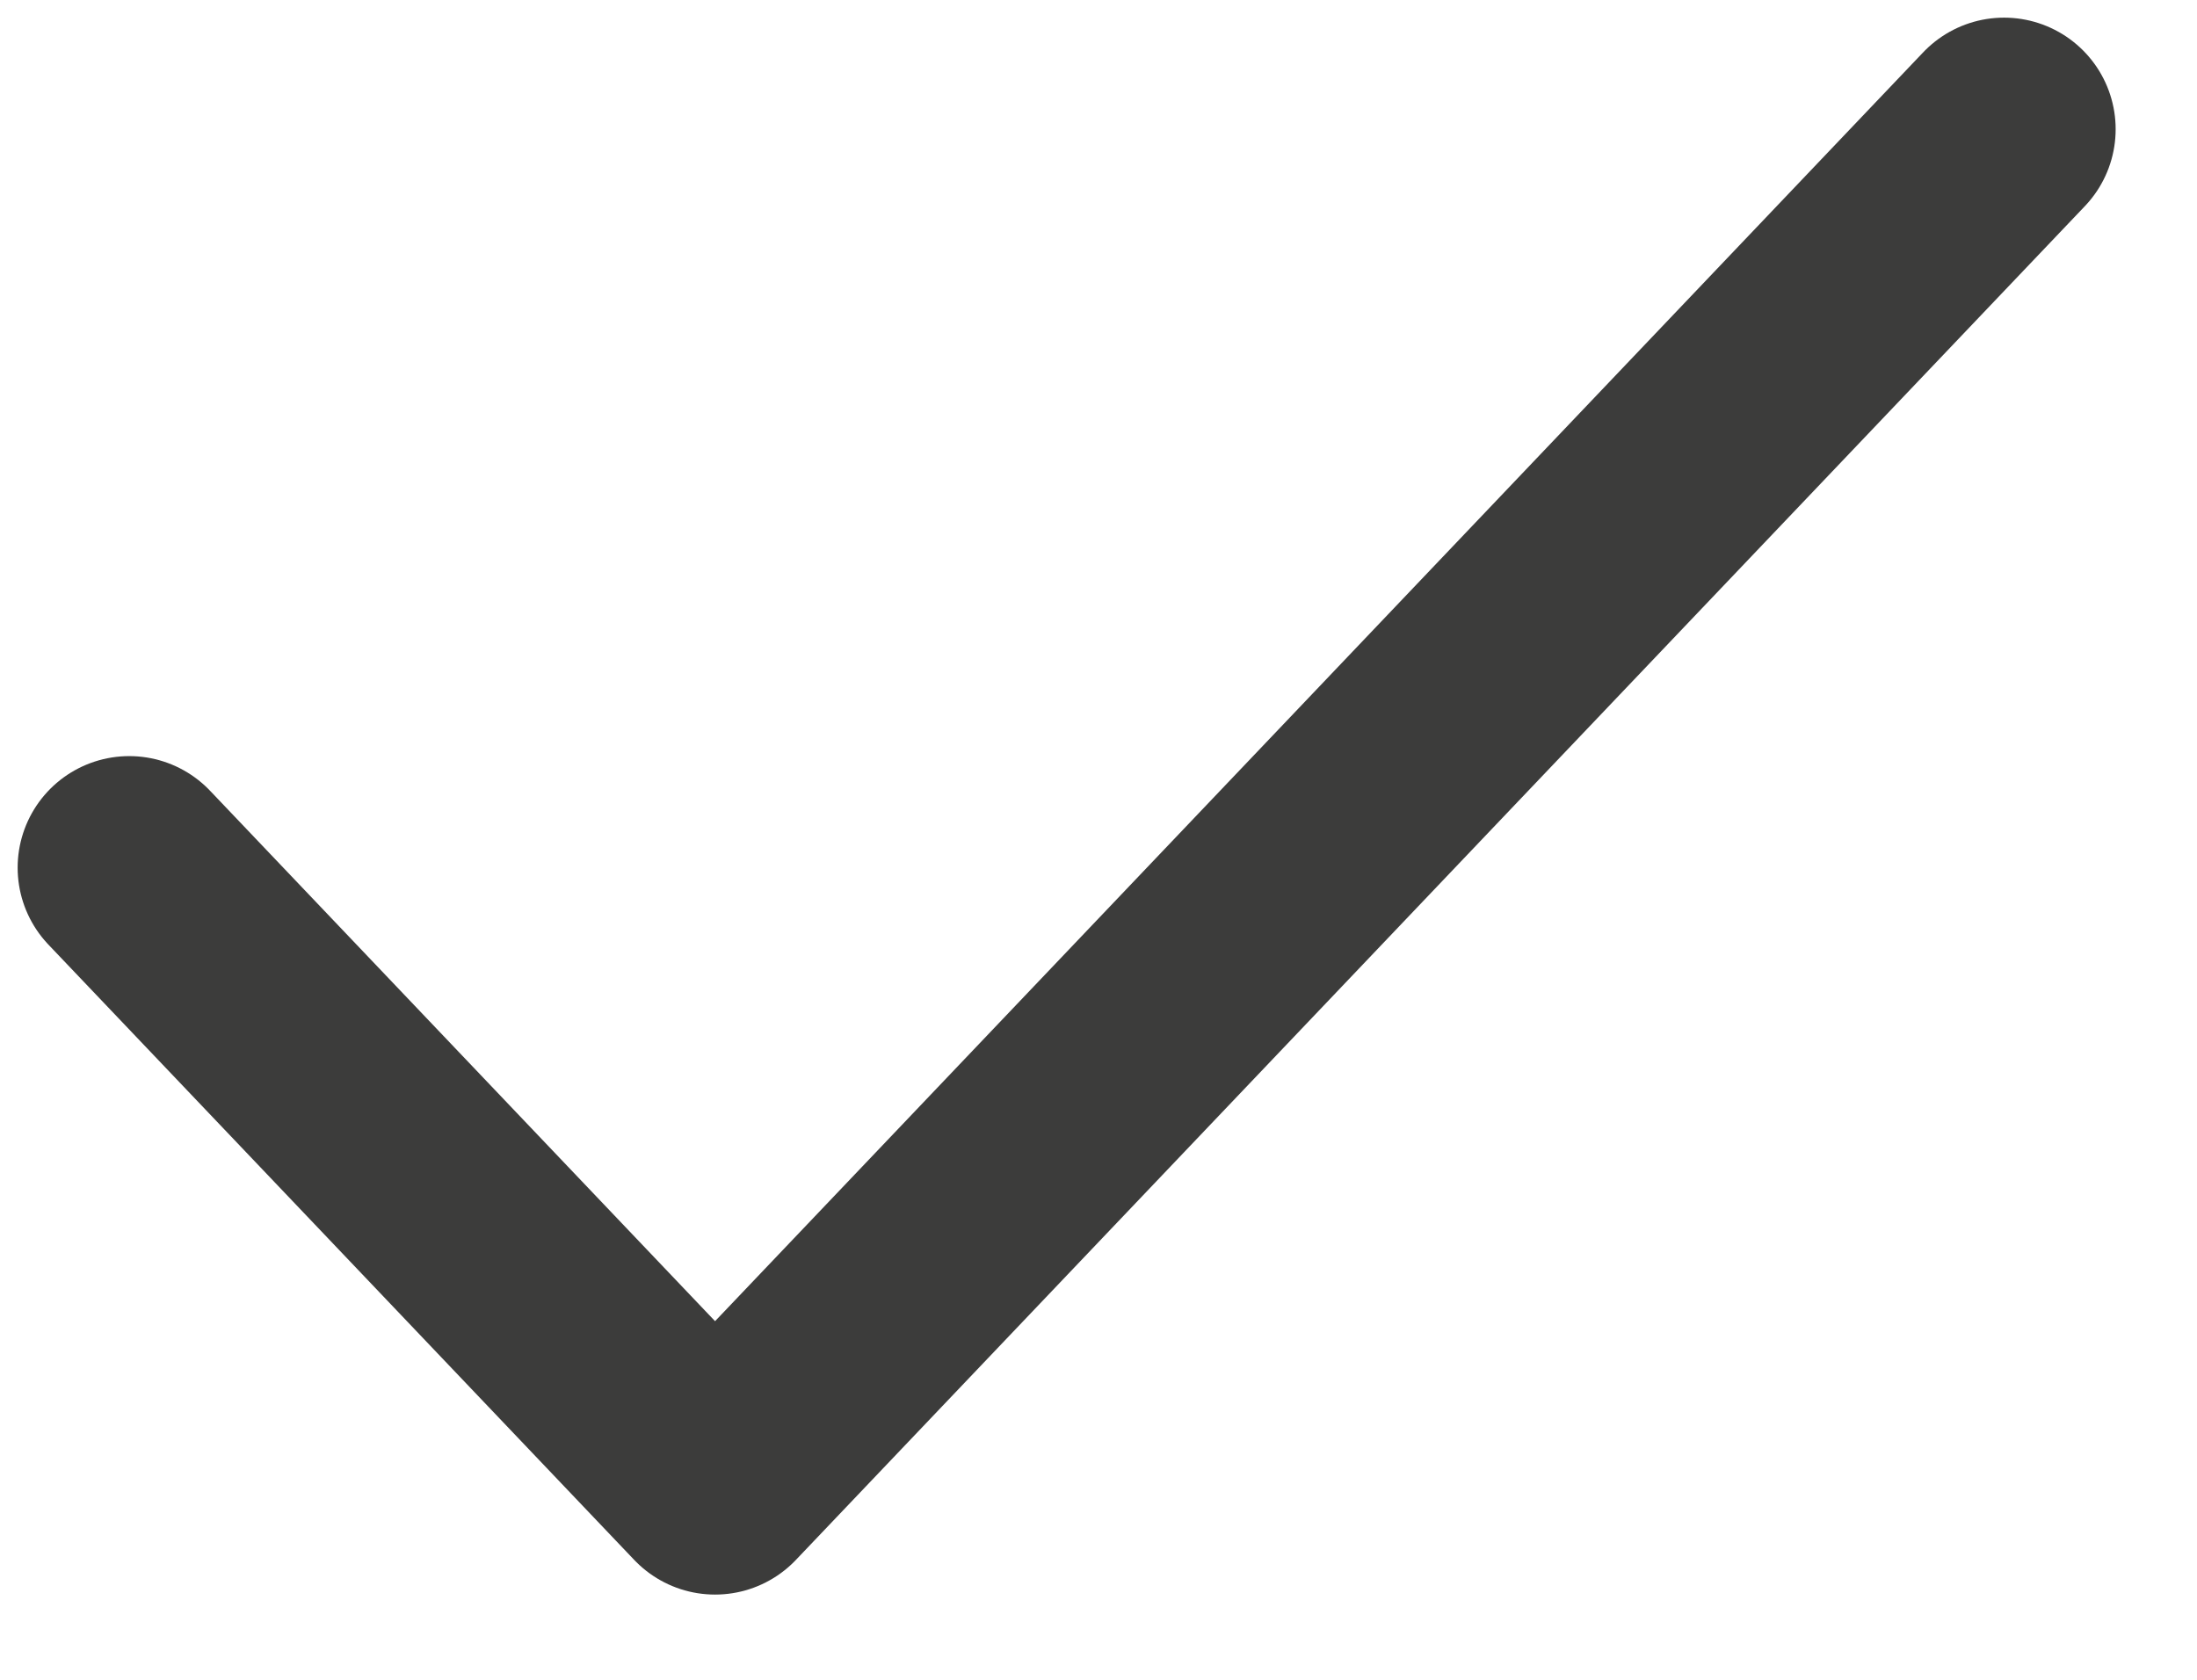 <svg width="17" height="13" fill="none" xmlns="http://www.w3.org/2000/svg"><path d="M15.507 1 5.533 11.477 1 6.715" stroke="#3C3C3B" stroke-width="1.727" stroke-linecap="round" stroke-linejoin="round"/></svg>